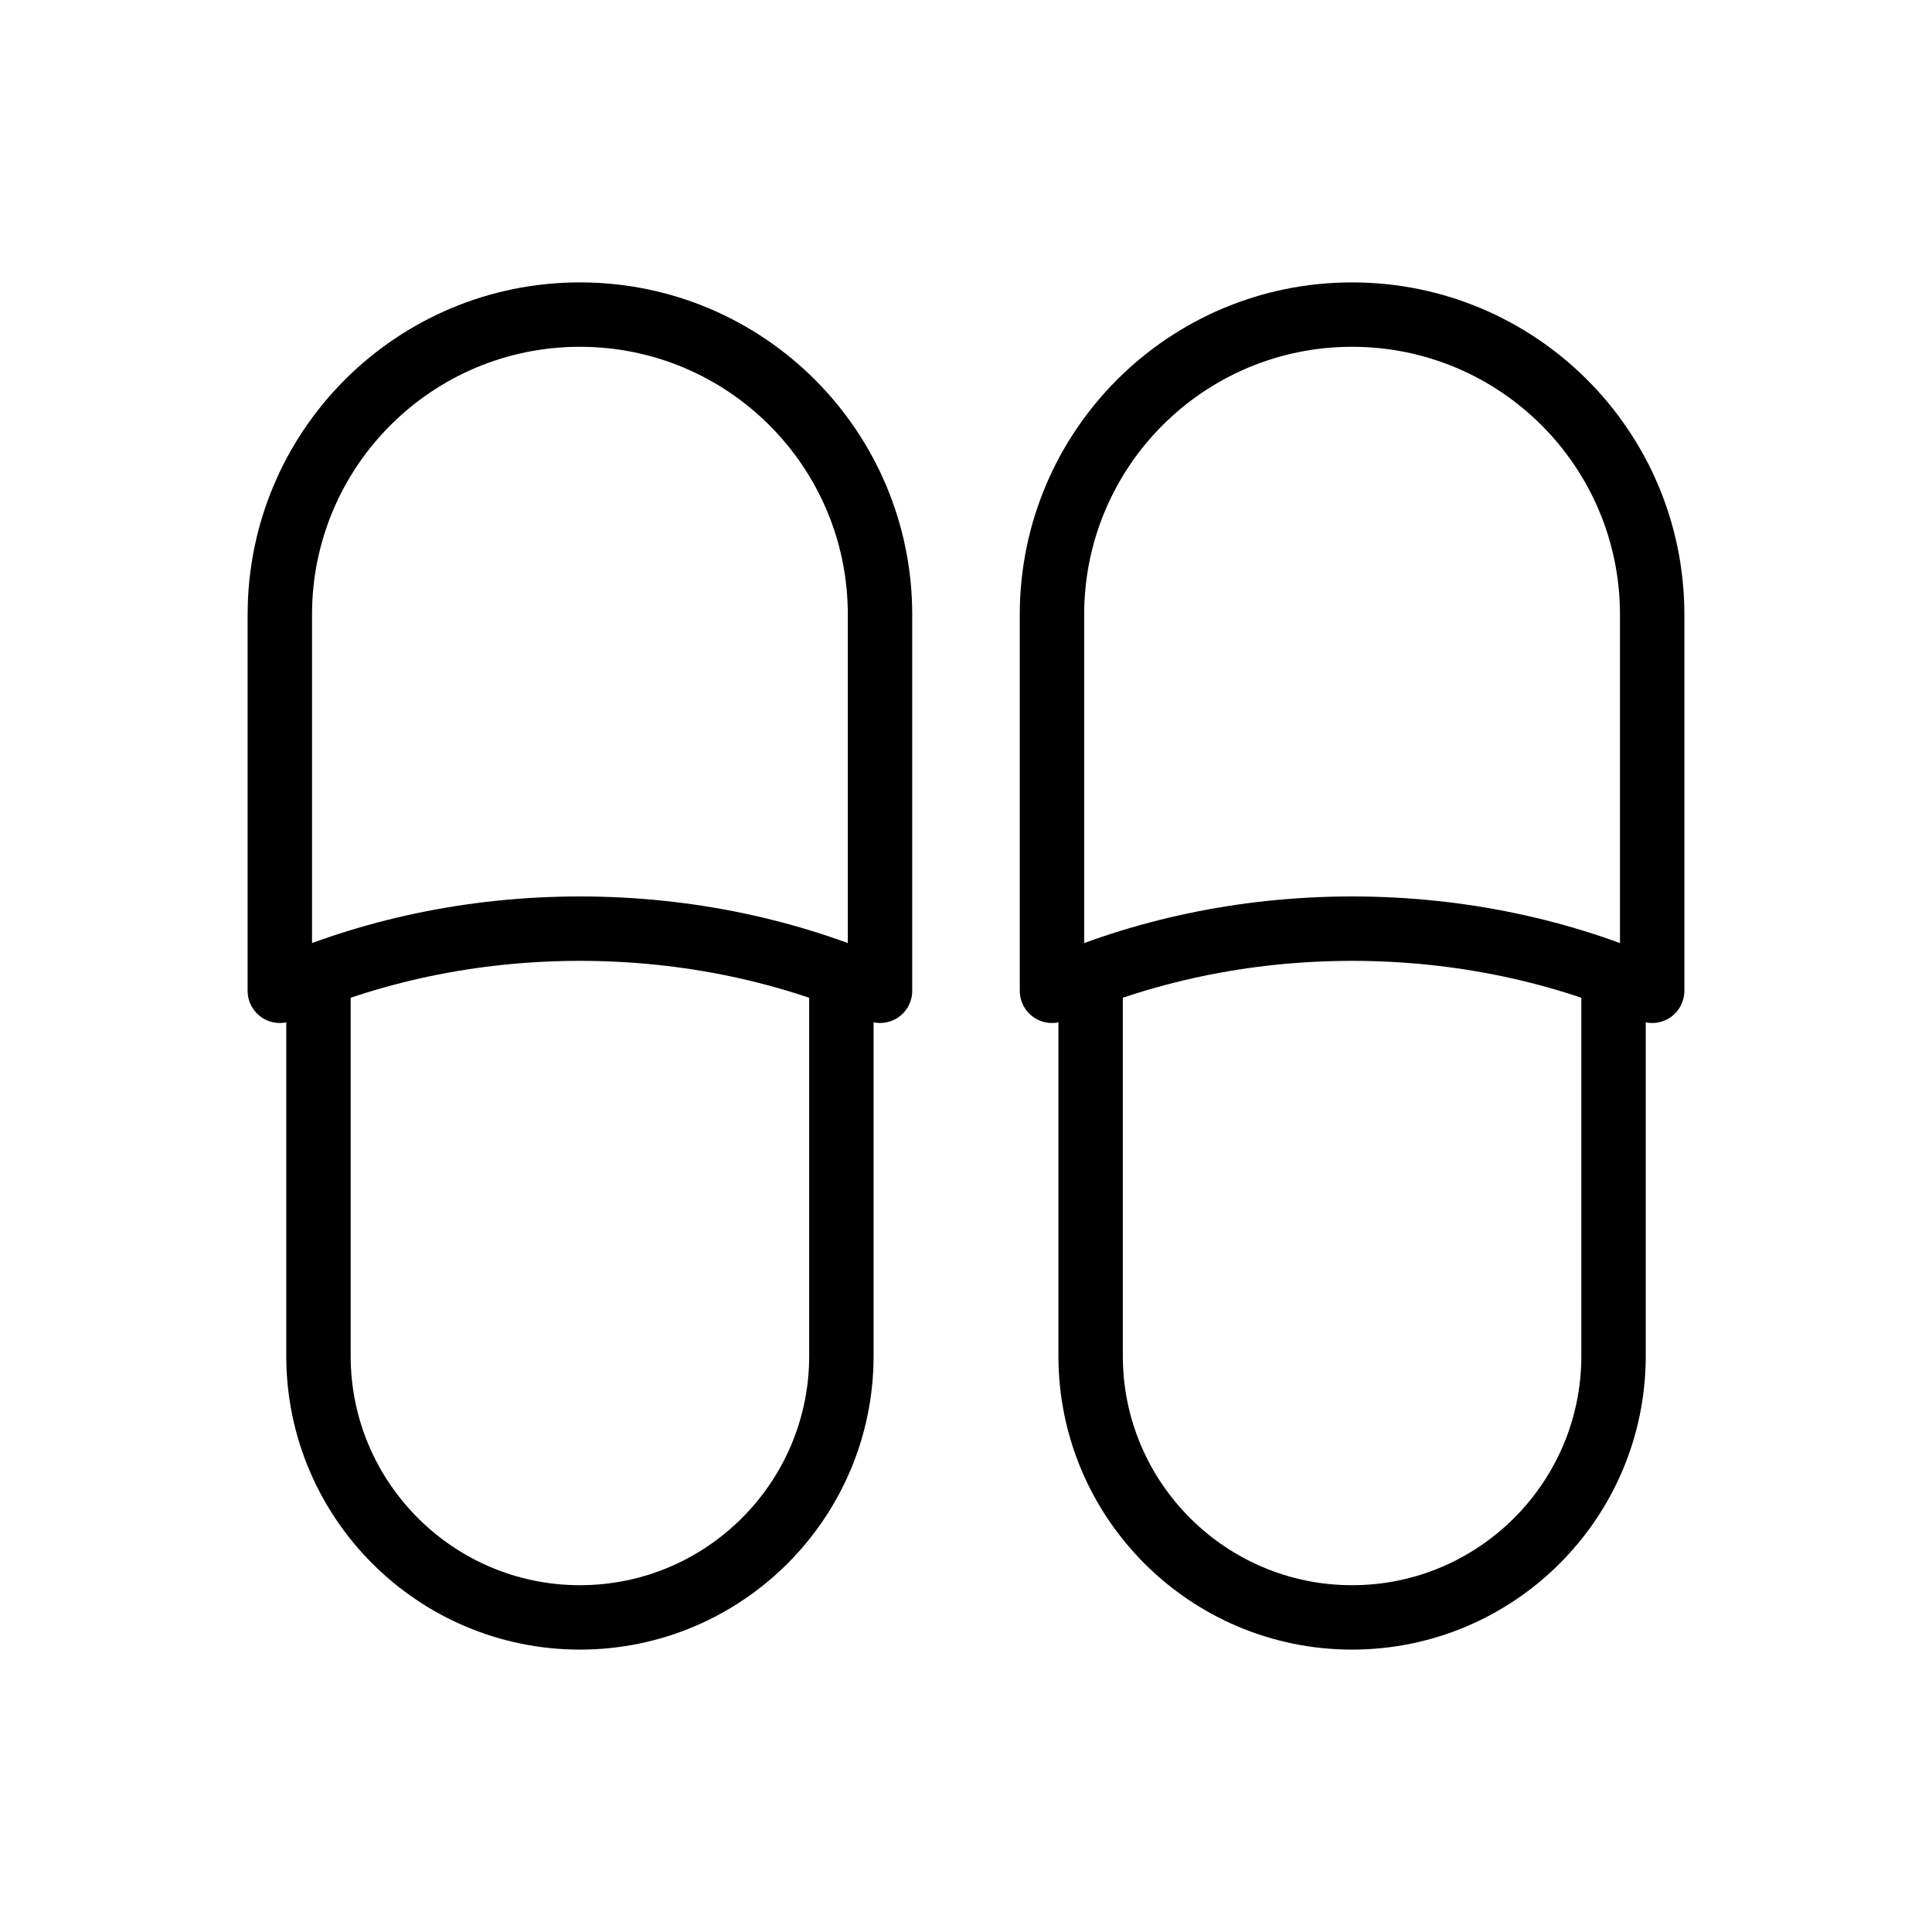 <?xml version="1.0" encoding="UTF-8"?><svg id="_イヤー_2" xmlns="http://www.w3.org/2000/svg" viewBox="0 0 60 60"><defs><style>.cls-1,.cls-2{fill:none;}.cls-2{stroke:#000;stroke-linecap:round;stroke-linejoin:round;stroke-width:2px;}</style></defs><g id="_り込み"><g><rect class="cls-1" width="60" height="60"/><g><g><path class="cls-2" d="M26.13,30.77v11.34c0,4.48-3.64,8.12-8.12,8.12s-8.12-3.64-8.12-8.12v-11.34"/><path class="cls-2" d="M18.01,28.84c3.37,0,6.55,.7,9.32,1.93v-11.68c0-5.15-4.17-9.32-9.32-9.32s-9.32,4.17-9.32,9.32v11.68c2.77-1.23,5.95-1.93,9.32-1.93Z"/></g><g><path class="cls-2" d="M50.11,30.77v11.34c0,4.48-3.64,8.12-8.12,8.12s-8.12-3.64-8.12-8.12v-11.34"/><path class="cls-2" d="M41.99,28.84c3.37,0,6.55,.7,9.32,1.93v-11.68c0-5.15-4.17-9.32-9.32-9.32s-9.32,4.17-9.32,9.32v11.68c2.77-1.23,5.95-1.93,9.32-1.93Z"/></g></g></g></g></svg>
